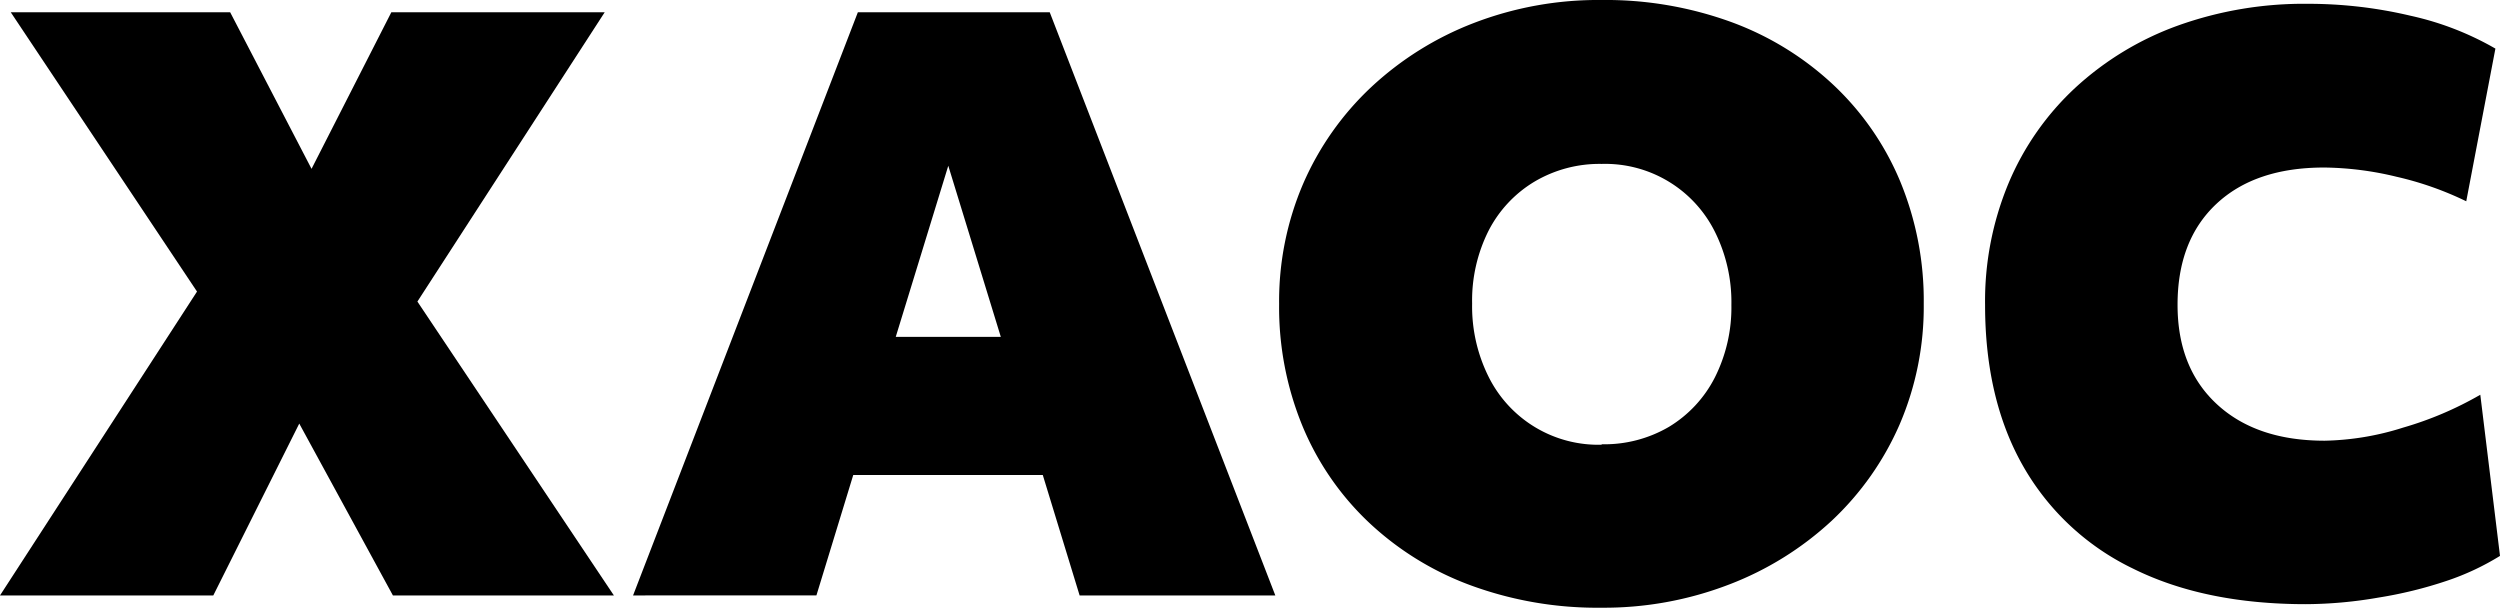 <?xml version="1.0" encoding="UTF-8"?> <svg xmlns="http://www.w3.org/2000/svg" id="Слой_1" data-name="Слой 1" viewBox="0 0 380.69 92.54"> <path d="M0,90.67,30,44.4,1.64,1.87H35.05L47.44,25.71,59.59,1.87H92.08L63.56,45.92,93.48,90.67H59.83L45.57,64.5,32.48,90.67Z"></path> <path d="M96.4,90.67l34.23-88.8h29.22l34.35,88.8H164.4l-5.61-18.34H129.93l-5.61,18.34Zm40-39.37h16l-8-26.06Z"></path> <path d="M243.86,92.54A55.9,55.9,0,0,1,224,89.15a45.59,45.59,0,0,1-15.54-9.58,42.6,42.6,0,0,1-10.11-14.66,47.53,47.53,0,0,1-3.57-18.64,45.31,45.31,0,0,1,3.68-18.34,44.35,44.35,0,0,1,10.35-14.67,48.29,48.29,0,0,1,15.6-9.75A52.71,52.71,0,0,1,243.86,0a55.94,55.94,0,0,1,19.86,3.39A45.74,45.74,0,0,1,279.26,13a42.69,42.69,0,0,1,10.11,14.66,47.53,47.53,0,0,1,3.57,18.64,45.36,45.36,0,0,1-3.68,18.35,44.31,44.31,0,0,1-10.35,14.66A48.37,48.37,0,0,1,263.32,89,53,53,0,0,1,243.86,92.54Zm0-24.89A19.48,19.48,0,0,0,254.14,65a18.66,18.66,0,0,0,7-7.54,23.69,23.69,0,0,0,2.51-11,24,24,0,0,0-2.51-11.16,18.66,18.66,0,0,0-17.24-10.34,19.43,19.43,0,0,0-10.22,2.69,18.6,18.6,0,0,0-7,7.47,23.65,23.65,0,0,0-2.51,11.1,24,24,0,0,0,2.51,11.16,18.66,18.66,0,0,0,17.24,10.34Z"></path> <path d="M351.13,92q-15.44,0-26.35-5.43a38.39,38.39,0,0,1-16.71-15.6q-5.79-10.17-5.79-24.54a46.65,46.65,0,0,1,3.57-18.52A42,42,0,0,1,316,13.38a46.15,46.15,0,0,1,15.6-9.47A56.86,56.86,0,0,1,351.48.58a67.48,67.48,0,0,1,15.6,1.82,45.29,45.29,0,0,1,12.91,5l-4.44,23.25a49.34,49.34,0,0,0-10.64-3.74,48.42,48.42,0,0,0-11-1.4q-10.51,0-16.42,5.55t-5.9,15.37q0,9.59,6,15.13t16.36,5.55a41.85,41.85,0,0,0,12-2,52.67,52.67,0,0,0,11.74-5l3,24.54a38.79,38.79,0,0,1-8.12,3.8A64.28,64.28,0,0,1,362.17,91,65.66,65.66,0,0,1,351.13,92Z"></path> </svg> 